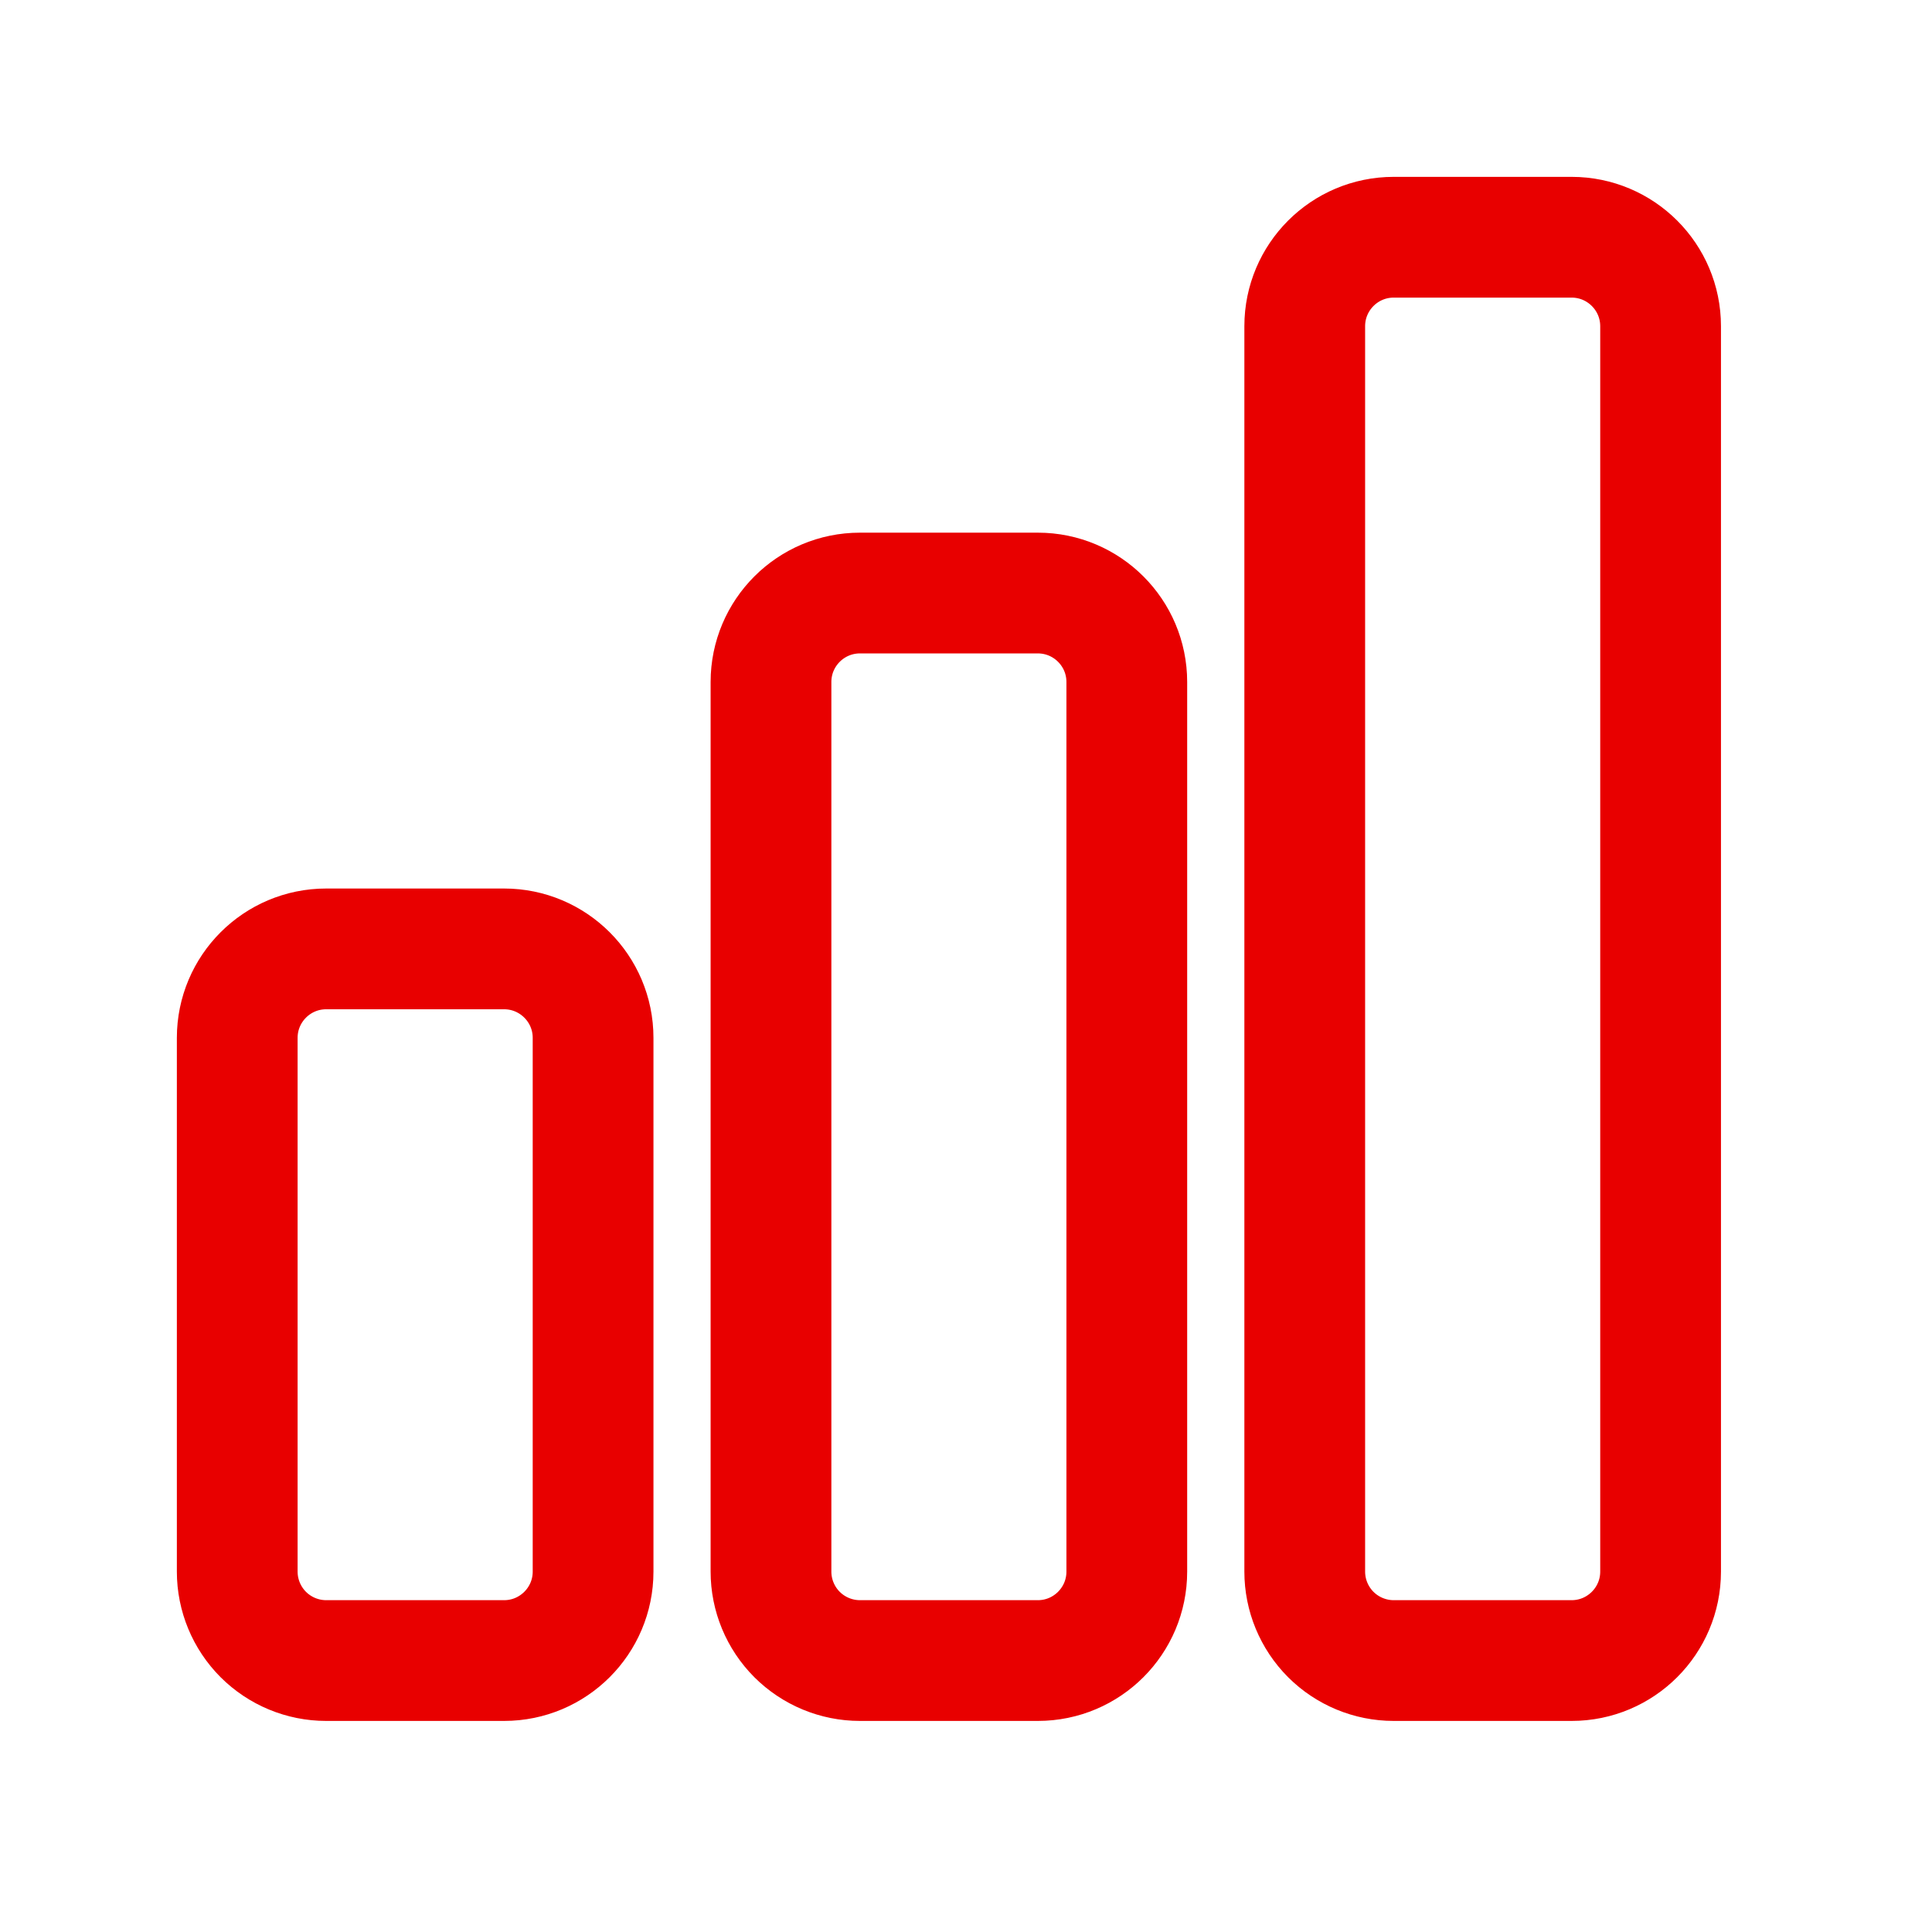 <svg width="48" height="48" viewBox="0 0 48 48" fill="none" xmlns="http://www.w3.org/2000/svg">
<path d="M5.894 25.785C5.894 24.565 6.884 23.575 8.104 23.575H12.524C13.744 23.575 14.735 24.565 14.735 25.785V39.046C14.735 40.266 13.744 41.256 12.524 41.256H8.104C7.518 41.256 6.956 41.023 6.541 40.609C6.127 40.194 5.894 39.632 5.894 39.046V25.785ZM19.155 16.944C19.155 15.724 20.145 14.734 21.365 14.734H25.785C27.005 14.734 27.995 15.724 27.995 16.944V39.046C27.995 40.266 27.005 41.256 25.785 41.256H21.365C20.779 41.256 20.217 41.023 19.802 40.609C19.388 40.194 19.155 39.632 19.155 39.046V16.944ZM32.416 8.104C32.416 6.884 33.406 5.894 34.626 5.894H39.046C40.266 5.894 41.257 6.884 41.257 8.104V39.046C41.257 40.266 40.266 41.256 39.046 41.256H34.626C34.04 41.256 33.478 41.023 33.063 40.609C32.649 40.194 32.416 39.632 32.416 39.046V8.104Z" stroke="#E80000" stroke-width="3" stroke-linecap="round" stroke-linejoin="round"/>
</svg>
